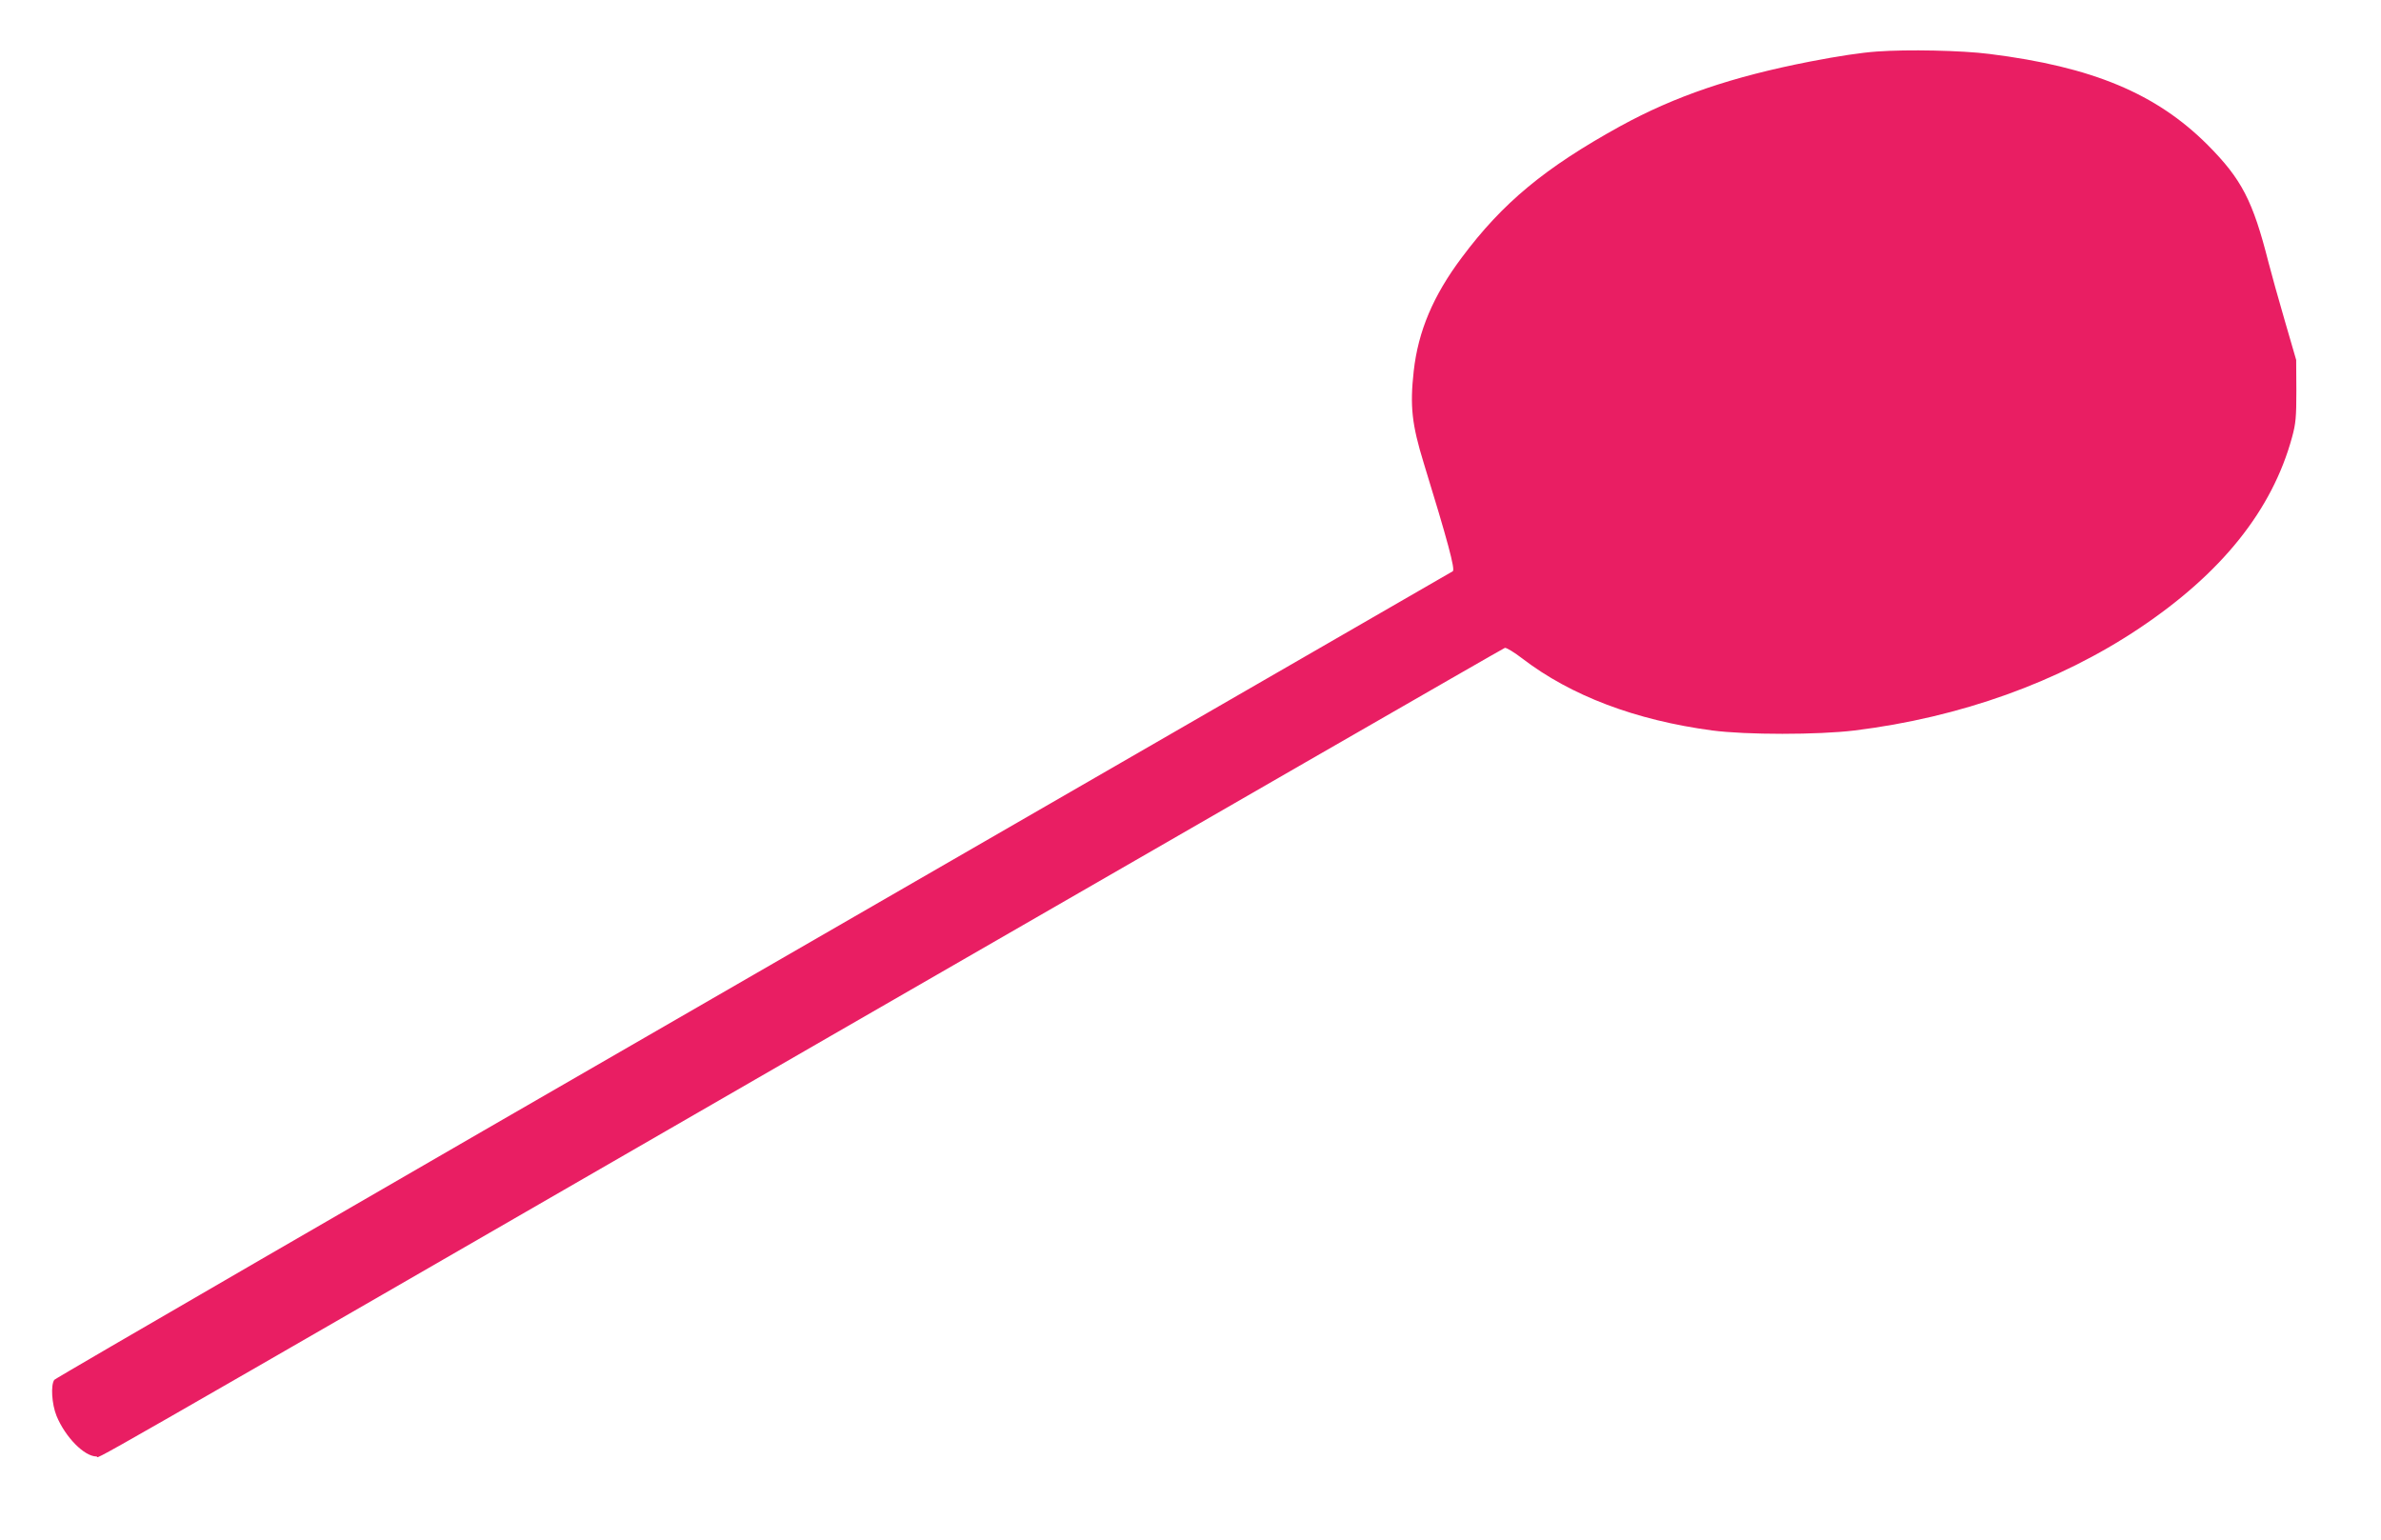 <?xml version="1.0" standalone="no"?>
<!DOCTYPE svg PUBLIC "-//W3C//DTD SVG 20010904//EN"
 "http://www.w3.org/TR/2001/REC-SVG-20010904/DTD/svg10.dtd">
<svg version="1.0" xmlns="http://www.w3.org/2000/svg"
 width="1280pt" height="828pt" viewBox="0 0 1280 828"
 preserveAspectRatio="xMidYMid meet">
<g transform="translate(0,828) scale(0.1,-0.1)"
fill="#e91e63" stroke="none">
<path d="M10090 8003 c-85 -6 -205 -24 -360 -54 -420 -82 -725 -186 -1019
-347 -406 -224 -633 -412 -853 -707 -153 -204 -234 -395 -258 -610 -21 -189
-10 -287 54 -495 128 -416 170 -572 156 -581 -8 -5 -1700 -981 -3760 -2170
-2060 -1188 -3751 -2168 -3758 -2177 -20 -27 -14 -130 12 -194 47 -114 149
-218 215 -218 31 0 -317 -200 3949 2262 1984 1144 3614 2083 3622 2085 8 2 51
-24 95 -58 260 -199 607 -331 1020 -386 182 -24 567 -24 765 0 568 70 1098
260 1530 549 443 296 715 635 822 1028 20 73 23 108 23 250 l-1 165 -61 210
c-34 116 -73 257 -88 315 -84 331 -144 447 -327 631 -277 277 -621 420 -1173
489 -149 19 -441 25 -605 13z"/>
</g>
</svg>
